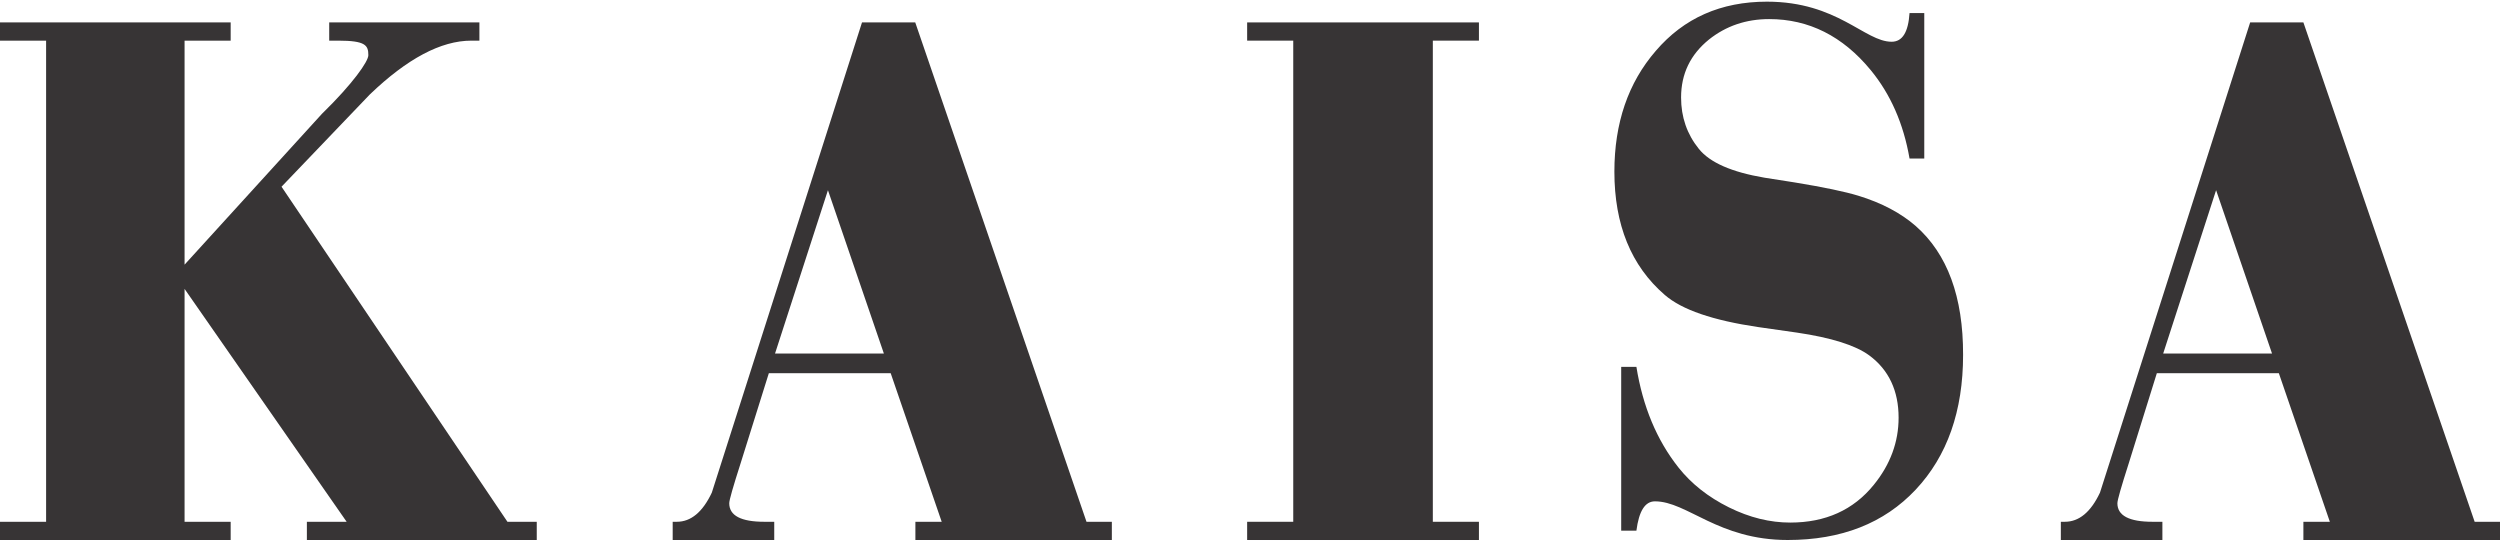 <?xml version="1.0" encoding="UTF-8"?> <svg xmlns="http://www.w3.org/2000/svg" xmlns:xlink="http://www.w3.org/1999/xlink" xml:space="preserve" width="300px" height="65px" version="1.1" style="shape-rendering:geometricPrecision; text-rendering:geometricPrecision; image-rendering:optimizeQuality; fill-rule:evenodd; clip-rule:evenodd" viewBox="0 0 15.78 3.398"> <defs> <style type="text/css"> .fil0 {fill:#373435;fill-rule:nonzero} </style> </defs> <g id="Camada_x0020_1">  <g id="_2042459813520"> <path class="fil0" d="M3.203 3.283l0.185 0 0 0.115 -1.451 0 0 -0.115 0.251 0 -1.023 -1.47 0 1.47 0.291 0 0 0.115 -1.456 0 0 -0.115 0.291 0 0 -3.037 -0.291 0 0 -0.115 1.456 0 0 0.115 -0.291 0 0 1.414 0.867 -0.952c0.196,-0.191 0.293,-0.331 0.293,-0.37 0,-0.062 -0.017,-0.092 -0.19,-0.092l-0.057 0 0 -0.115 0.948 0 0 0.115 -0.051 0c-0.192,0 -0.405,0.114 -0.64,0.339l-0.558 0.583 1.426 2.115 0 0z"></path> <path class="fil0" d="M5.579 2.221l-0.353 -1.031 -0.334 1.031 0.687 0zm1.439 1.062l0 0.115 -1.24 0 0 -0.115 0.166 0 -0.322 -0.938 -0.769 0 -0.178 0.568c-0.048,0.15 -0.072,0.233 -0.072,0.253 0,0.078 0.074,0.117 0.222,0.117l0.062 0 0 0.115 -0.641 0 0 -0.115 0.026 0c0.089,0 0.163,-0.061 0.221,-0.184l0.948 -2.968 0.336 0 1.081 3.152 0.16 0z"></path> <polygon class="fil0" points="9.044,0.246 9.044,3.283 9.335,3.283 9.335,3.398 7.872,3.398 7.872,3.283 8.163,3.283 8.163,0.246 7.872,0.246 7.872,0.131 9.335,0.131 9.335,0.246 "></polygon> <path class="fil0" d="M12.391 2.23c0,0.354 -0.1,0.638 -0.299,0.85 -0.2,0.213 -0.47,0.318 -0.808,0.318 -0.44,0 -0.634,-0.244 -0.838,-0.244 -0.063,0 -0.101,0.062 -0.117,0.185l-0.096 0 0 -1.034 0.096 0c0.04,0.249 0.128,0.462 0.266,0.636 0.081,0.102 0.187,0.186 0.318,0.251 0.131,0.065 0.26,0.096 0.387,0.096 0.222,0 0.399,-0.079 0.528,-0.239 0.104,-0.128 0.156,-0.27 0.156,-0.423 0,-0.17 -0.062,-0.302 -0.185,-0.393 -0.087,-0.064 -0.239,-0.112 -0.456,-0.144l-0.245 -0.035c-0.285,-0.042 -0.482,-0.109 -0.59,-0.203 -0.213,-0.184 -0.318,-0.444 -0.318,-0.778 0,-0.307 0.087,-0.561 0.261,-0.762 0.178,-0.208 0.412,-0.311 0.702,-0.311 0.446,0 0.617,0.253 0.787,0.253 0.068,0 0.105,-0.06 0.113,-0.181l0.093 0 0 0.918 -0.093 0c-0.038,-0.22 -0.12,-0.406 -0.245,-0.558 -0.177,-0.215 -0.391,-0.322 -0.641,-0.322 -0.145,0 -0.272,0.043 -0.38,0.129 -0.117,0.095 -0.176,0.216 -0.176,0.366 0,0.123 0.037,0.231 0.112,0.324 0.07,0.087 0.208,0.147 0.414,0.182l0.191 0.03c0.183,0.03 0.317,0.058 0.402,0.084 0.147,0.045 0.268,0.109 0.362,0.191 0.2,0.176 0.3,0.447 0.299,0.814z"></path> <path class="fil0" d="M14.341 2.221l-0.353 -1.031 -0.334 1.031 0.687 0zm1.439 1.062l0 0.115 -1.241 0 0 -0.115 0.167 0 -0.322 -0.938 -0.77 0 -0.177 0.568c-0.048,0.15 -0.072,0.233 -0.072,0.253 0,0.078 0.074,0.117 0.222,0.117l0.062 0 0 0.115 -0.641 0 0 -0.115 0.025 0c0.09,0 0.164,-0.061 0.222,-0.184l0.948 -2.968 0.336 0 1.081 3.152 0.16 0z"></path> </g> </g> </svg> 